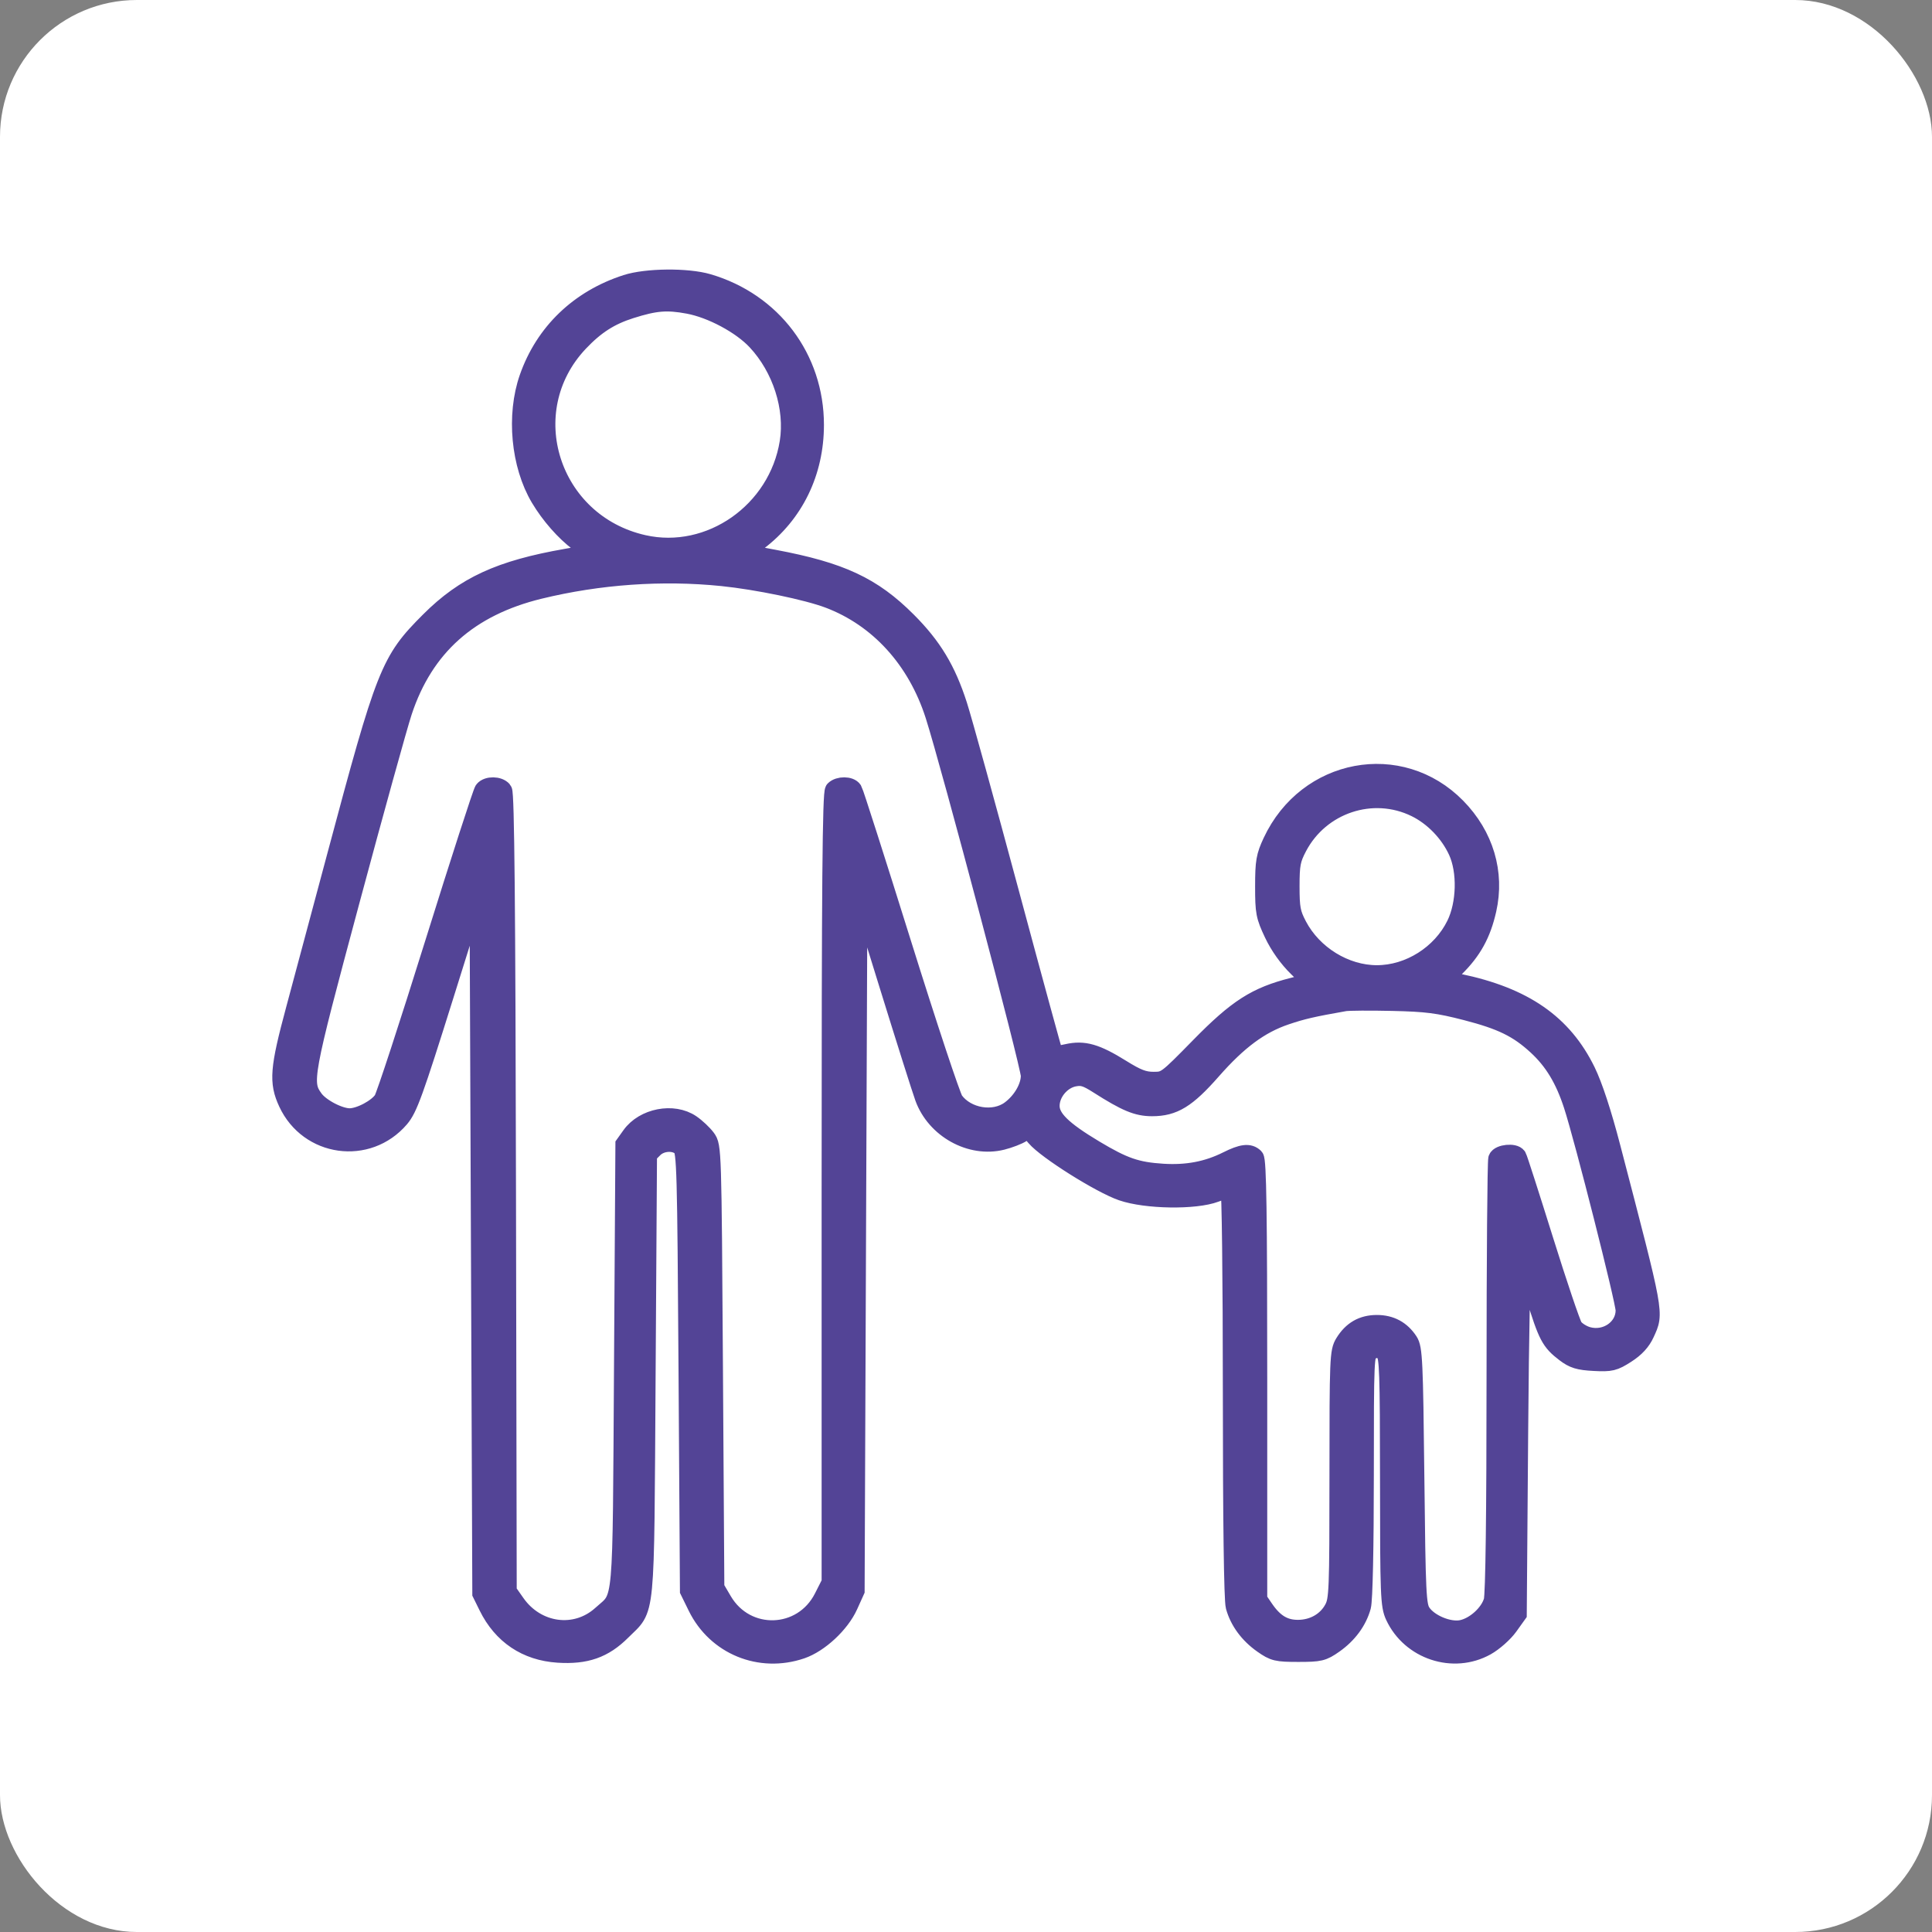 <?xml version="1.0" encoding="UTF-8"?> <svg xmlns="http://www.w3.org/2000/svg" width="706" height="706" viewBox="0 0 706 706" fill="none"><rect x="0" y="0" width="706" height="706" fill="#808080" stroke="none"/><rect width="706" height="706" rx="50" fill="white"></rect><path fill-rule="evenodd" clip-rule="evenodd" d="M228.897 103.871C211.704 109.42 199.06 121.573 193.269 138.117C188.503 151.736 190.201 169.856 197.372 181.912C201.083 188.148 206.444 194.252 211.575 198.082C214.306 200.12 216.386 201.941 216.198 202.129C216.012 202.316 211.866 203.166 206.986 204.017C182.794 208.24 169.936 214.161 157.091 226.994C142.521 241.551 141.021 245.33 122.904 313.145C117.556 333.163 110.843 358.221 107.985 368.83C102.126 390.585 101.735 395.42 105.231 402.928C112.838 419.263 134.352 422.25 146.042 408.592C149.075 405.05 151.19 399.215 162.299 363.754L175.071 322.986L175.584 452.631L176.096 582.275L178.42 586.991C183.551 597.403 192.4 603.342 203.902 604.093C214.05 604.757 220.6 602.461 227.098 595.962C236.151 586.909 235.495 593.73 236.074 502.589L236.586 421.877L238.836 419.629C241.553 416.913 246.73 416.661 249.195 419.124C250.8 420.728 250.981 427.322 251.453 501.059L251.965 581.25L254.842 587.108C261.795 601.268 277.739 607.813 292.787 602.686C299.331 600.456 307.001 593.32 310.009 586.662L312.455 581.25L312.968 452.305L313.481 323.361L324.672 359.519C330.828 379.407 336.737 398.08 337.802 401.018C341.954 412.46 354.758 419.558 366.132 416.723C368.751 416.071 372.011 414.813 373.373 413.93C375.741 412.395 375.971 412.464 378.499 415.45C382.542 420.224 402.208 432.595 410.053 435.299C418.82 438.322 436.748 438.598 444.074 435.824C446.541 434.89 448.963 434.125 449.457 434.125C449.96 434.125 450.355 466.827 450.359 508.713C450.362 555.517 450.747 584.682 451.394 587.01C452.877 592.346 456.394 597.119 461.478 600.692C465.553 603.556 466.593 603.805 474.446 603.805C482.3 603.805 483.339 603.556 487.415 600.692C492.498 597.119 496.016 592.346 497.498 587.01C498.114 584.789 498.531 565.512 498.534 538.994C498.54 496.241 498.609 494.65 500.523 493.626C503.217 492.184 504.267 492.287 506.156 494.176C507.571 495.591 507.77 501.292 507.79 541.081C507.81 583.019 507.953 586.679 509.715 590.477C515.526 603 531.081 608.137 543.023 601.475C545.777 599.937 549.468 596.674 551.225 594.221L554.416 589.764L554.929 523.478C555.211 487.022 555.792 457.886 556.22 458.731C556.648 459.577 558.814 466.192 561.031 473.43C565.538 488.145 566.604 490.174 571.968 494.266C575.019 496.593 576.986 497.194 582.498 497.483C588.635 497.805 589.741 497.539 594.201 494.676C597.57 492.513 599.75 490.141 601.099 487.169C604.535 479.6 604.845 481.294 588.669 419.259C585.406 406.747 582.153 396.833 579.573 391.544C571.082 374.135 556.812 364.249 533.059 359.317L527.09 358.078L531.691 353.541C537.977 347.344 541.328 341.26 543.324 332.421C546.373 318.921 542.347 305.402 532.198 295.059C511.683 274.151 477.642 280.531 464.958 307.66C462.492 312.936 462.153 314.891 462.148 323.91C462.143 333.342 462.408 334.721 465.453 341.15C467.55 345.579 470.781 350.107 474.276 353.52L479.79 358.903L472.504 360.747C459.038 364.157 452.204 368.533 438.488 382.532C426.323 394.949 426.034 395.165 421.545 395.165C417.928 395.165 415.466 394.224 409.699 390.635C400.487 384.903 396.082 383.634 390.065 384.983C387.548 385.546 385.327 385.845 385.127 385.646C384.928 385.446 377.643 358.787 368.939 326.402C360.236 294.018 351.704 263.138 349.982 257.781C345.801 244.774 340.684 236.3 331.416 227.03C318.688 214.303 307.21 208.947 282.822 204.356L271.089 202.146L276.906 197.757C290.182 187.739 297.589 172.517 297.589 155.255C297.589 130.961 282.17 110.471 258.699 103.577C251.14 101.357 236.234 101.504 228.897 103.871ZM251.57 111.168C260.062 112.743 270.908 118.549 276.475 124.499C285.734 134.399 290.43 149.024 288.406 161.663C284.339 187.067 259.464 204.482 235.104 198.98C200.85 191.245 187.762 150.172 211.539 125.03C217.48 118.749 222.848 115.304 230.435 112.903C239.455 110.049 243.67 109.703 251.57 111.168ZM263.903 210.678C276.725 211.989 294.955 215.767 302.865 218.753C321.177 225.668 335.083 240.95 341.614 261.342C347.406 279.421 376.534 389.312 376.534 393.081C376.534 397.315 373.525 402.503 369.218 405.693C363.187 410.159 353.161 408.491 348.6 402.262C347.536 400.808 338.961 374.972 329.546 344.848C320.131 314.724 312.06 289.5 311.612 288.795C310.575 287.165 306.581 287.134 304.971 288.744C304.026 289.689 303.741 323.379 303.741 434.147V578.318L300.921 583.88C293.281 598.952 272.592 599.617 264.04 585.067L261.193 580.224L260.68 499.56C260.172 419.72 260.146 418.865 258.023 416.002C256.842 414.409 254.352 412.07 252.488 410.801C246.018 406.397 235.354 408.463 230.671 415.028L228.384 418.234L227.872 499.229C227.299 589.703 227.896 582.923 219.855 590.187C210.401 598.728 196.02 596.805 188.414 585.982L185.324 581.586L185.057 435.923C184.864 330.88 184.472 289.879 183.649 288.887C182.214 287.158 178.216 287.103 176.85 288.795C176.281 289.5 168.135 314.683 158.75 344.757C149.365 374.831 140.937 400.579 140.024 401.974C137.995 405.069 131.555 408.494 127.761 408.494C123.895 408.494 117.025 404.906 114.672 401.658C110.288 395.61 110.69 393.409 127.865 329.448C136.708 296.516 145.365 265.265 147.105 260.003C154.949 236.269 171.316 221.663 197.114 215.375C218.898 210.065 242.006 208.441 263.903 210.678ZM517.336 295.075C523.862 298.267 529.635 304.228 532.73 310.969C536.126 318.365 535.83 330.292 532.06 337.97C526.73 348.824 515.028 356.206 503.153 356.206C491.455 356.206 479.719 348.973 474.108 338.305C471.751 333.824 471.389 331.91 471.389 323.91C471.389 315.874 471.746 314.004 474.151 309.43C482.393 293.753 501.591 287.371 517.336 295.075ZM535.786 369.38C548.771 372.731 554.79 375.675 561.728 382.071C567.764 387.635 571.76 394.246 574.882 403.839C578.855 416.04 593.889 475.363 593.889 478.838C593.889 485.454 586.989 490.25 580.177 488.368C578.121 487.802 575.744 486.274 574.893 484.976C574.042 483.677 569.203 469.354 564.138 453.146C559.073 436.938 554.672 423.261 554.356 422.75C553.379 421.169 548.019 421.7 547.349 423.444C547.007 424.336 546.724 460.207 546.721 503.158C546.718 553.013 546.337 582.609 545.671 585.01C544.372 589.686 538.933 594.593 534.029 595.514C529.278 596.405 522.012 593.34 519.387 589.339C517.654 586.694 517.467 582.83 516.994 539.727C516.529 497.321 516.314 492.728 514.673 490.225C511.962 486.091 508.119 484.021 503.153 484.021C497.953 484.021 494.125 486.223 491.318 490.826C489.418 493.943 489.32 496.308 489.317 539.23C489.312 581.286 489.182 584.6 487.402 587.93C484.902 592.606 479.957 595.432 474.276 595.432C469.155 595.432 465.482 593.206 461.887 587.924L459.58 584.535V504.409C459.58 443.455 459.286 423.988 458.35 423.052C456.524 421.226 453.917 421.543 448.525 424.245C441.262 427.883 433.741 429.316 424.878 428.749C415.247 428.133 410.639 426.541 399.943 420.139C388.07 413.033 383.711 408.729 383.711 404.118C383.711 399.273 387.744 394.438 392.535 393.539C395.493 392.985 397.031 393.454 401.445 396.264C411.569 402.71 415.615 404.393 420.983 404.393C428.84 404.393 433.587 401.483 442.764 391.042C452.372 380.109 460.322 374.221 469.803 371.013C475.871 368.96 479.562 368.108 491.363 366.031C492.773 365.784 500.616 365.731 508.792 365.916C521.325 366.198 525.562 366.742 535.786 369.38Z" fill="#534496" stroke="#534496" stroke-width="7"></path></svg> 